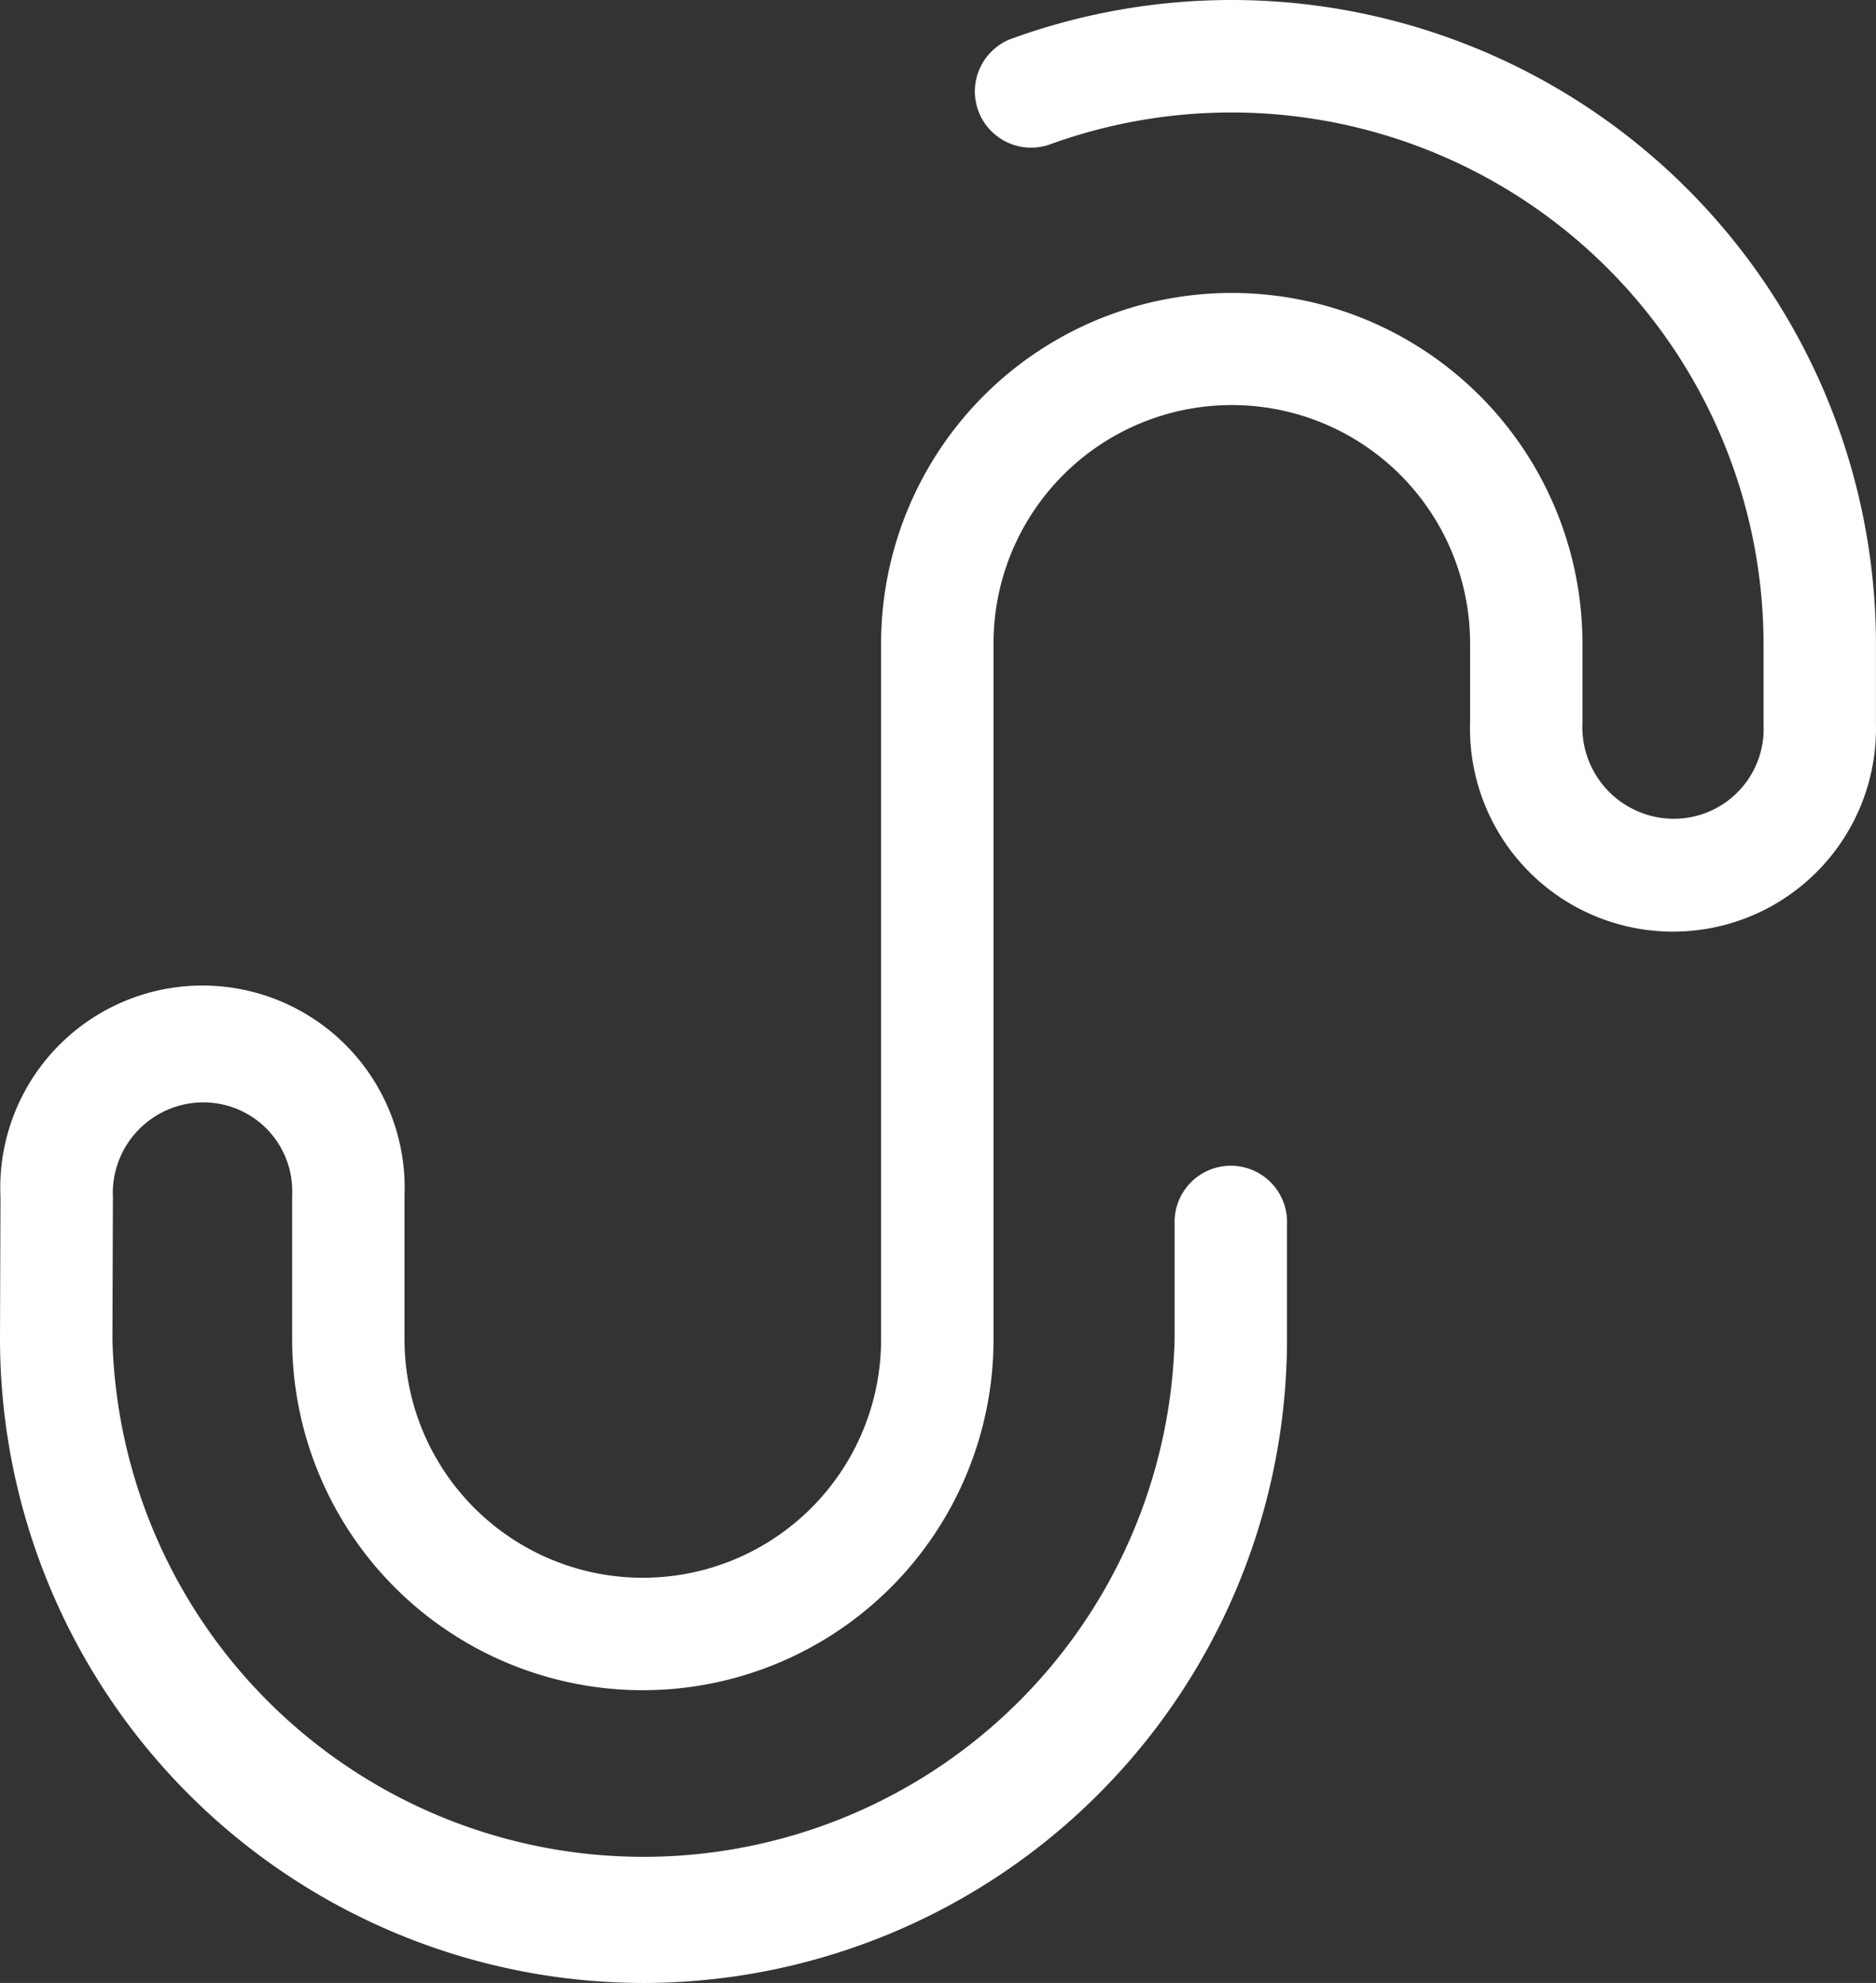 <svg id="Groupe_160" data-name="Groupe 160" xmlns="http://www.w3.org/2000/svg" width="193.479" height="204.466" viewBox="0 0 193.479 204.466">
  <rect x="0" y="0" width="193.479" height="204.466" fill="#333333" stroke="none"/>
  <path id="Tracé_12" data-name="Tracé 12" d="M158.864,258.3A66.442,66.442,0,0,1,92.5,191.931l.049-14.659a20.854,20.854,0,1,1,41.671-.184v14.855a24.575,24.575,0,1,0,49.15,0V120.206a36.167,36.167,0,0,1,72.334,0v8.178a9.445,9.445,0,0,0,9.433,9.871,9.257,9.257,0,0,0,9.245-9.683v-8.284a54.882,54.882,0,0,0-73.725-51.521,5.8,5.8,0,0,1-3.991-10.885,66.467,66.467,0,0,1,89.308,62.39v8.268a20.936,20.936,0,1,1-41.859-.188v-8.178a24.575,24.575,0,1,0-49.15,0v71.77a36.167,36.167,0,1,1-72.334,0V177.088A9.159,9.159,0,0,0,113.5,167.5a9.352,9.352,0,0,0-9.356,9.769l-.049,14.688a54.793,54.793,0,0,0,109.548-.029V180.048a5.8,5.8,0,1,1,11.592,0v11.895A66.442,66.442,0,0,1,158.864,258.3Z" transform="translate(-92.5 -53.833)" fill="#fff"/>
</svg>
